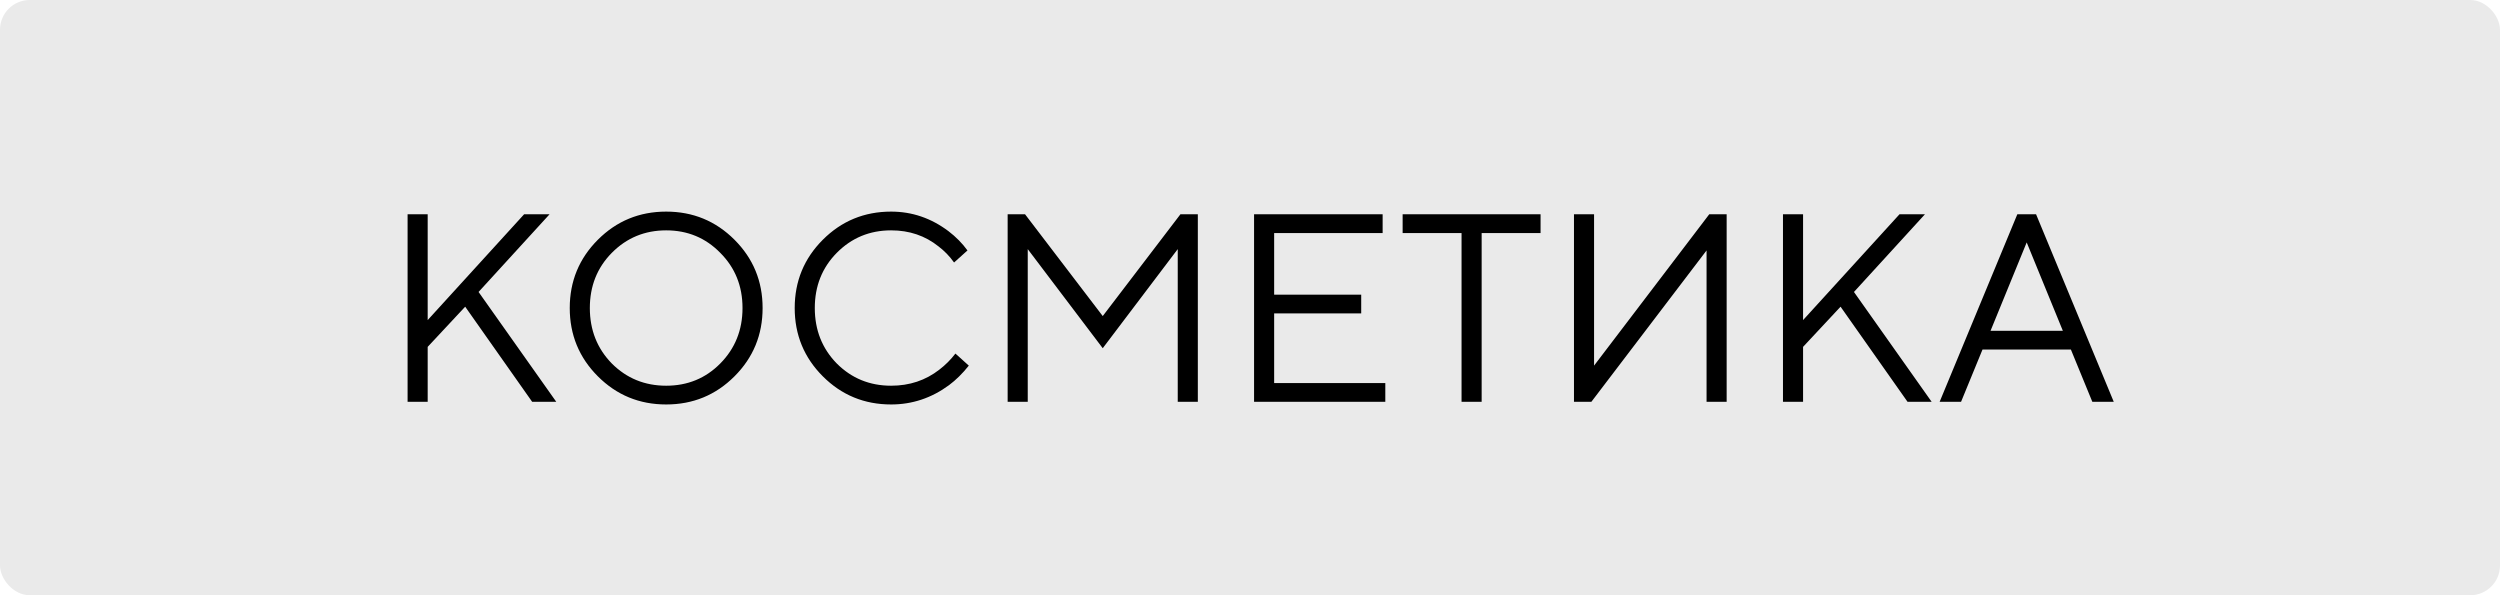 <?xml version="1.0" encoding="UTF-8"?> <svg xmlns="http://www.w3.org/2000/svg" width="168" height="40" viewBox="0 0 168 40" fill="none"><rect width="168" height="40" rx="2" fill="#EAEAEA"></rect><path d="M27.39 27V14.4H28.74V21.51L35.22 14.4H36.93L32.16 19.62L37.38 27H35.76L31.26 20.61L28.74 23.31V27H27.39ZM40.177 25.29C38.917 24.03 38.287 22.5 38.287 20.7C38.287 18.9 38.917 17.37 40.177 16.11C41.437 14.85 42.967 14.22 44.767 14.22C46.567 14.22 48.097 14.85 49.357 16.11C50.617 17.37 51.247 18.9 51.247 20.7C51.247 22.5 50.617 24.03 49.357 25.29C48.097 26.55 46.567 27.18 44.767 27.18C42.967 27.18 41.437 26.55 40.177 25.29ZM41.113 24.426C42.109 25.422 43.327 25.92 44.767 25.92C46.207 25.92 47.419 25.422 48.403 24.426C49.399 23.418 49.897 22.176 49.897 20.7C49.897 19.224 49.399 17.988 48.403 16.992C47.419 15.984 46.207 15.48 44.767 15.48C43.327 15.48 42.109 15.984 41.113 16.992C40.129 17.988 39.637 19.224 39.637 20.7C39.637 22.176 40.129 23.418 41.113 24.426ZM64.204 23.76L65.104 24.57C64.684 25.098 64.24 25.536 63.772 25.884C62.596 26.748 61.3 27.18 59.884 27.18C58.084 27.18 56.554 26.55 55.294 25.29C54.034 24.03 53.404 22.5 53.404 20.7C53.404 18.9 54.034 17.37 55.294 16.11C56.554 14.85 58.084 14.22 59.884 14.22C61.288 14.22 62.572 14.658 63.736 15.534C64.24 15.918 64.666 16.35 65.014 16.83L64.114 17.64C63.814 17.22 63.466 16.86 63.07 16.56C62.17 15.84 61.108 15.48 59.884 15.48C58.444 15.48 57.226 15.984 56.23 16.992C55.246 17.988 54.754 19.224 54.754 20.7C54.754 22.176 55.246 23.418 56.23 24.426C57.226 25.422 58.444 25.92 59.884 25.92C61.12 25.92 62.2 25.56 63.124 24.84C63.532 24.528 63.892 24.168 64.204 23.76ZM67.714 27V14.4H68.884L74.104 21.24L79.324 14.4H80.494V27H79.144V16.74L74.104 23.4L69.064 16.74V27H67.714ZM84.273 27V14.4H92.913V15.66H85.623V19.8H91.473V21.06H85.623V25.74H93.093V27H84.273ZM98.216 27V15.66H94.257V14.4H103.526V15.66H99.567V27H98.216ZM105.771 27V14.4H107.121V24.57L114.861 14.4H116.031V27H114.681V16.83L106.941 27H105.771ZM119.816 27V14.4H121.166V21.51L127.646 14.4H129.356L124.586 19.62L129.806 27H128.186L123.686 20.61L121.166 23.31V27H119.816ZM130.344 27L135.564 14.4H136.824L142.044 27H140.604L139.164 23.49H133.224L131.784 27H130.344ZM133.764 22.23H138.624L136.194 16.29L133.764 22.23Z" fill="black"></path></svg> 
